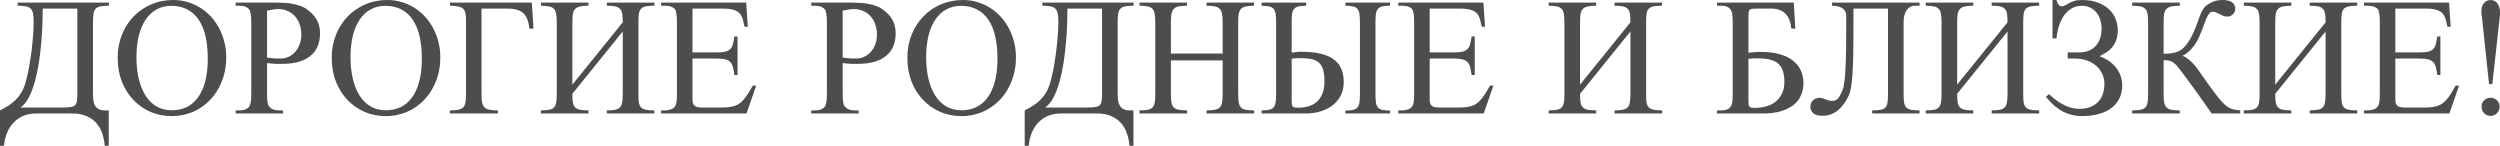<?xml version="1.0" encoding="UTF-8"?> <svg xmlns="http://www.w3.org/2000/svg" viewBox="0 0 179.15 10.447" fill="none"><path d="M5.543 0.615H3.064C3.064 0.912 3.057 1.271 3.041 1.693C3.029 2.115 3.002 2.563 2.959 3.035C2.92 3.508 2.863 3.986 2.789 4.471C2.715 4.955 2.619 5.41 2.502 5.836C2.385 6.262 2.24 6.641 2.068 6.973C1.9 7.301 1.699 7.545 1.465 7.705H4.465C4.719 7.705 4.918 7.693 5.063 7.67C5.207 7.646 5.314 7.6 5.385 7.529C5.455 7.455 5.498 7.354 5.514 7.225C5.533 7.092 5.543 6.918 5.543 6.703V0.615ZM7.805 0.41C7.547 0.41 7.342 0.426 7.189 0.457C7.041 0.488 6.928 0.547 6.85 0.633C6.771 0.719 6.721 0.84 6.697 0.996C6.674 1.148 6.662 1.35 6.662 1.6V6.621C6.662 6.793 6.668 6.957 6.68 7.113C6.695 7.27 6.732 7.406 6.791 7.523C6.85 7.641 6.936 7.734 7.049 7.805C7.162 7.875 7.318 7.91 7.518 7.91H7.793V10.447H7.506C7.482 10.127 7.42 9.826 7.318 9.545C7.221 9.264 7.078 9.018 6.891 8.807C6.703 8.6 6.469 8.436 6.188 8.314C5.91 8.193 5.582 8.133 5.203 8.133H2.596C2.268 8.133 1.969 8.186 1.699 8.291C1.434 8.4 1.201 8.555 1.002 8.754C0.803 8.953 0.643 9.195 0.521 9.48C0.4 9.766 0.322 10.088 0.287 10.447H0V7.91C0.211 7.805 0.408 7.693 0.592 7.576C0.775 7.459 0.941 7.33 1.09 7.189C1.238 7.045 1.369 6.885 1.482 6.709C1.6 6.529 1.697 6.324 1.775 6.094C1.834 5.91 1.891 5.699 1.945 5.461C2.004 5.219 2.057 4.965 2.104 4.699C2.15 4.434 2.193 4.16 2.232 3.879C2.271 3.598 2.303 3.322 2.326 3.053C2.354 2.779 2.375 2.52 2.391 2.273C2.406 2.023 2.414 1.799 2.414 1.6C2.414 1.354 2.4 1.154 2.373 1.002C2.35 0.846 2.297 0.725 2.215 0.639C2.137 0.549 2.021 0.488 1.869 0.457C1.717 0.426 1.516 0.41 1.266 0.41V0.187H7.805V0.41Z" fill="#4D4D4D"></path><path d="M14.889 4.266C14.893 3.66 14.842 3.119 14.736 2.643C14.631 2.166 14.469 1.764 14.25 1.436C14.035 1.107 13.764 0.857 13.436 0.686C13.107 0.51 12.725 0.42 12.287 0.416C11.889 0.416 11.533 0.502 11.221 0.674C10.912 0.842 10.65 1.086 10.436 1.406C10.221 1.723 10.057 2.109 9.943 2.566C9.834 3.023 9.779 3.535 9.779 4.102C9.779 4.664 9.834 5.178 9.943 5.643C10.053 6.107 10.213 6.508 10.424 6.844C10.635 7.176 10.896 7.436 11.209 7.623C11.525 7.807 11.889 7.9 12.299 7.904C12.678 7.904 13.023 7.834 13.336 7.693C13.652 7.549 13.924 7.328 14.15 7.031C14.381 6.73 14.561 6.352 14.689 5.895C14.818 5.434 14.885 4.891 14.889 4.266ZM16.213 4.113C16.213 4.516 16.168 4.898 16.078 5.262C15.988 5.625 15.859 5.963 15.691 6.275C15.527 6.584 15.328 6.865 15.094 7.119C14.859 7.369 14.598 7.584 14.309 7.764C14.02 7.943 13.707 8.08 13.371 8.174C13.035 8.271 12.682 8.32 12.311 8.32C11.771 8.32 11.266 8.221 10.793 8.021C10.324 7.818 9.914 7.533 9.563 7.166C9.211 6.799 8.934 6.359 8.73 5.848C8.531 5.332 8.432 4.762 8.432 4.137C8.432 3.543 8.533 2.994 8.736 2.49C8.939 1.982 9.219 1.545 9.574 1.178C9.934 0.807 10.355 0.518 10.84 0.311C11.324 0.104 11.85 0 12.416 0C12.764 0 13.098 0.047 13.418 0.141C13.742 0.234 14.045 0.367 14.326 0.539C14.607 0.711 14.863 0.92 15.094 1.166C15.324 1.412 15.521 1.687 15.686 1.992C15.854 2.297 15.982 2.629 16.072 2.988C16.166 3.344 16.213 3.719 16.213 4.113Z" fill="#4D4D4D"></path><path d="M22.934 2.379C22.934 2.684 22.887 2.971 22.793 3.24C22.699 3.506 22.543 3.738 22.324 3.938C22.109 4.137 21.824 4.295 21.469 4.412C21.113 4.525 20.674 4.58 20.15 4.576H19.951C19.893 4.576 19.828 4.576 19.758 4.576C19.688 4.572 19.604 4.566 19.506 4.559C19.412 4.551 19.289 4.537 19.137 4.518V6.721C19.137 6.971 19.148 7.174 19.172 7.33C19.195 7.486 19.24 7.592 19.307 7.646C19.451 7.822 19.676 7.91 19.98 7.91H20.279V8.133H16.887V7.91H17.174C17.338 7.91 17.48 7.885 17.602 7.834C17.723 7.783 17.818 7.703 17.889 7.594C17.92 7.531 17.947 7.43 17.971 7.289C17.994 7.145 18.006 6.955 18.006 6.721V1.6C18.006 1.119 17.955 0.807 17.854 0.662C17.775 0.58 17.682 0.518 17.572 0.475C17.463 0.432 17.33 0.41 17.174 0.41H16.887V0.187H19.781C19.984 0.187 20.189 0.193 20.396 0.205C20.604 0.217 20.803 0.242 20.994 0.281C21.189 0.316 21.375 0.367 21.551 0.434C21.727 0.496 21.883 0.58 22.02 0.686C22.148 0.779 22.268 0.883 22.377 0.996C22.49 1.105 22.588 1.229 22.67 1.365C22.752 1.502 22.816 1.654 22.863 1.822C22.91 1.986 22.934 2.172 22.934 2.379ZM21.592 2.502C21.596 2.26 21.563 2.027 21.492 1.805C21.422 1.578 21.316 1.381 21.176 1.213C21.035 1.041 20.857 0.904 20.643 0.803C20.432 0.701 20.186 0.65 19.904 0.65C19.811 0.65 19.699 0.662 19.57 0.686C19.441 0.705 19.297 0.73 19.137 0.762V4.125C19.34 4.156 19.521 4.176 19.682 4.184C19.842 4.191 19.979 4.195 20.092 4.195C20.295 4.195 20.486 4.156 20.666 4.078C20.85 3.996 21.008 3.881 21.141 3.732C21.277 3.584 21.385 3.406 21.463 3.199C21.545 2.992 21.588 2.76 21.592 2.502Z" fill="#4D4D4D"></path><path d="M30.228 4.266C30.232 3.66 30.182 3.119 30.076 2.643C29.971 2.166 29.809 1.764 29.59 1.436C29.375 1.107 29.104 0.857 28.776 0.686C28.447 0.51 28.064 0.42 27.627 0.416C27.229 0.416 26.873 0.502 26.56 0.674C26.252 0.842 25.99 1.086 25.775 1.406C25.561 1.723 25.396 2.109 25.283 2.566C25.174 3.023 25.119 3.535 25.119 4.102C25.119 4.664 25.174 5.178 25.283 5.643C25.393 6.107 25.553 6.508 25.764 6.844C25.975 7.176 26.236 7.436 26.549 7.623C26.865 7.807 27.229 7.9 27.639 7.904C28.018 7.904 28.363 7.834 28.676 7.693C28.992 7.549 29.264 7.328 29.49 7.031C29.721 6.73 29.9 6.352 30.029 5.895C30.158 5.434 30.225 4.891 30.228 4.266ZM31.553 4.113C31.553 4.516 31.508 4.898 31.418 5.262C31.328 5.625 31.199 5.963 31.031 6.275C30.867 6.584 30.668 6.865 30.434 7.119C30.199 7.369 29.938 7.584 29.649 7.764C29.359 7.943 29.047 8.08 28.711 8.174C28.375 8.271 28.021 8.32 27.65 8.32C27.111 8.32 26.605 8.221 26.133 8.021C25.664 7.818 25.254 7.533 24.902 7.166C24.551 6.799 24.273 6.359 24.07 5.848C23.871 5.332 23.771 4.762 23.771 4.137C23.771 3.543 23.873 2.994 24.076 2.49C24.279 1.982 24.559 1.545 24.914 1.178C25.273 0.807 25.695 0.518 26.18 0.311C26.664 0.104 27.189 0 27.756 0C28.104 0 28.437 0.047 28.758 0.141C29.082 0.234 29.385 0.367 29.666 0.539C29.947 0.711 30.203 0.92 30.434 1.166C30.664 1.412 30.861 1.687 31.025 1.992C31.193 2.297 31.322 2.629 31.412 2.988C31.506 3.344 31.553 3.719 31.553 4.113Z" fill="#4D4D4D"></path><path d="M37.939 2.051C37.908 1.789 37.857 1.568 37.787 1.389C37.721 1.205 37.625 1.057 37.5 0.943C37.375 0.83 37.219 0.748 37.031 0.697C36.848 0.643 36.627 0.615 36.369 0.615H34.506V6.732C34.506 6.979 34.52 7.18 34.547 7.336C34.578 7.488 34.635 7.607 34.717 7.693C34.803 7.775 34.922 7.832 35.074 7.863C35.227 7.895 35.428 7.91 35.678 7.91V8.133H32.244V7.91C32.494 7.91 32.693 7.895 32.842 7.863C32.994 7.832 33.111 7.775 33.193 7.693C33.275 7.607 33.328 7.488 33.351 7.336C33.379 7.18 33.393 6.979 33.393 6.732V1.389C33.393 1.205 33.379 1.051 33.351 0.926C33.324 0.801 33.27 0.701 33.188 0.627C33.106 0.549 32.988 0.494 32.836 0.463C32.688 0.428 32.49 0.41 32.244 0.41V0.187H38.109L38.232 2.051H37.939Z" fill="#4D4D4D"></path><path d="M43.488 8.133V7.91C43.738 7.91 43.938 7.895 44.086 7.863C44.238 7.832 44.354 7.773 44.432 7.688C44.51 7.598 44.56 7.477 44.584 7.324C44.611 7.168 44.625 6.967 44.625 6.721V2.256L41.016 6.721C41.016 6.971 41.027 7.174 41.051 7.33C41.078 7.482 41.131 7.602 41.209 7.688C41.291 7.773 41.408 7.832 41.561 7.863C41.713 7.895 41.916 7.91 42.17 7.91V8.133H38.766V7.91C39.02 7.91 39.221 7.895 39.369 7.863C39.518 7.832 39.631 7.773 39.709 7.688C39.787 7.598 39.838 7.477 39.861 7.324C39.885 7.168 39.897 6.967 39.897 6.721V1.611C39.897 1.369 39.883 1.17 39.856 1.014C39.832 0.857 39.781 0.734 39.703 0.645C39.625 0.555 39.51 0.494 39.357 0.463C39.209 0.428 39.012 0.41 38.766 0.41V0.187H42.17V0.41C41.92 0.41 41.719 0.428 41.566 0.463C41.414 0.494 41.297 0.555 41.215 0.645C41.133 0.73 41.078 0.852 41.051 1.008C41.027 1.164 41.016 1.365 41.016 1.611V6.064L44.625 1.6C44.625 1.354 44.613 1.154 44.59 1.002C44.566 0.846 44.514 0.725 44.432 0.639C44.354 0.549 44.24 0.488 44.092 0.457C43.943 0.426 43.742 0.41 43.488 0.41V0.187H46.893V0.41C46.635 0.41 46.43 0.426 46.277 0.457C46.129 0.488 46.014 0.547 45.932 0.633C45.854 0.719 45.803 0.84 45.779 0.996C45.76 1.148 45.75 1.35 45.75 1.6V6.721C45.75 6.971 45.76 7.174 45.779 7.33C45.803 7.482 45.854 7.602 45.932 7.688C46.014 7.773 46.129 7.832 46.277 7.863C46.43 7.895 46.635 7.91 46.893 7.91V8.133H43.488Z" fill="#4D4D4D"></path><path d="M53.496 8.133H47.373V7.91H47.649C47.683 7.91 47.726 7.908 47.777 7.904C47.832 7.896 47.889 7.887 47.947 7.875C48.01 7.859 48.068 7.84 48.123 7.816C48.182 7.793 48.232 7.764 48.275 7.729C48.314 7.693 48.348 7.654 48.375 7.611C48.406 7.568 48.432 7.51 48.451 7.436C48.471 7.361 48.484 7.268 48.492 7.154C48.504 7.041 48.51 6.896 48.51 6.721V1.576C48.51 1.318 48.496 1.113 48.469 0.961C48.441 0.805 48.404 0.701 48.357 0.65C48.217 0.49 47.981 0.41 47.649 0.41H47.373V0.187H53.473L53.59 1.916H53.356C53.328 1.803 53.303 1.693 53.279 1.588C53.26 1.479 53.23 1.375 53.191 1.277C53.156 1.18 53.109 1.092 53.051 1.014C52.992 0.932 52.91 0.861 52.805 0.803C52.703 0.744 52.572 0.699 52.412 0.668C52.256 0.633 52.061 0.615 51.826 0.615H49.623V3.756H51.375C51.645 3.756 51.855 3.734 52.008 3.691C52.16 3.648 52.277 3.58 52.359 3.486C52.441 3.393 52.498 3.273 52.529 3.129C52.565 2.984 52.598 2.813 52.629 2.613H52.852V5.373H52.629C52.598 5.166 52.565 4.988 52.529 4.84C52.498 4.691 52.441 4.57 52.359 4.477C52.277 4.379 52.16 4.309 52.008 4.266C51.855 4.219 51.645 4.195 51.375 4.195H49.623V7.172C49.623 7.281 49.641 7.375 49.676 7.453C49.715 7.531 49.781 7.594 49.875 7.641C49.969 7.684 50.109 7.705 50.297 7.705H51.639C51.853 7.705 52.043 7.697 52.207 7.682C52.371 7.662 52.518 7.631 52.646 7.588C52.779 7.545 52.897 7.486 52.998 7.412C53.103 7.334 53.205 7.238 53.303 7.125C53.404 7.008 53.506 6.869 53.607 6.709C53.709 6.545 53.822 6.354 53.947 6.135H54.188L53.496 8.133Z" fill="#4D4D4D"></path><path d="M64.184 2.379C64.184 2.684 64.137 2.971 64.043 3.24C63.949 3.506 63.793 3.738 63.574 3.938C63.359 4.137 63.074 4.295 62.719 4.412C62.363 4.525 61.924 4.58 61.4 4.576H61.201C61.143 4.576 61.078 4.576 61.008 4.576C60.938 4.572 60.853 4.566 60.756 4.559C60.662 4.551 60.539 4.537 60.387 4.518V6.721C60.387 6.971 60.398 7.174 60.422 7.33C60.445 7.486 60.49 7.592 60.557 7.646C60.701 7.822 60.926 7.91 61.23 7.91H61.529V8.133H58.137V7.91H58.424C58.588 7.91 58.73 7.885 58.852 7.834C58.973 7.783 59.068 7.703 59.139 7.594C59.17 7.531 59.197 7.43 59.221 7.289C59.244 7.145 59.256 6.955 59.256 6.721V1.6C59.256 1.119 59.205 0.807 59.104 0.662C59.025 0.58 58.932 0.518 58.822 0.475C58.713 0.432 58.58 0.41 58.424 0.41H58.137V0.187H61.031C61.234 0.187 61.439 0.193 61.646 0.205C61.854 0.217 62.053 0.242 62.244 0.281C62.44 0.316 62.625 0.367 62.801 0.434C62.976 0.496 63.133 0.58 63.27 0.686C63.398 0.779 63.518 0.883 63.627 0.996C63.74 1.105 63.838 1.229 63.92 1.365C64.002 1.502 64.066 1.654 64.113 1.822C64.16 1.986 64.184 2.172 64.184 2.379ZM62.842 2.502C62.846 2.26 62.813 2.027 62.742 1.805C62.672 1.578 62.566 1.381 62.426 1.213C62.285 1.041 62.107 0.904 61.893 0.803C61.682 0.701 61.436 0.65 61.154 0.65C61.061 0.65 60.949 0.662 60.82 0.686C60.692 0.705 60.547 0.73 60.387 0.762V4.125C60.59 4.156 60.771 4.176 60.932 4.184C61.092 4.191 61.228 4.195 61.342 4.195C61.545 4.195 61.736 4.156 61.916 4.078C62.1 3.996 62.258 3.881 62.391 3.732C62.527 3.584 62.635 3.406 62.713 3.199C62.795 2.992 62.838 2.76 62.842 2.502Z" fill="#4D4D4D"></path><path d="M71.479 4.266C71.483 3.66 71.432 3.119 71.326 2.643C71.221 2.166 71.058 1.764 70.84 1.436C70.625 1.107 70.354 0.857 70.025 0.686C69.697 0.51 69.314 0.42 68.877 0.416C68.478 0.416 68.123 0.502 67.811 0.674C67.502 0.842 67.24 1.086 67.025 1.406C66.811 1.723 66.646 2.109 66.533 2.566C66.424 3.023 66.369 3.535 66.369 4.102C66.369 4.664 66.424 5.178 66.533 5.643C66.643 6.107 66.803 6.508 67.014 6.844C67.225 7.176 67.486 7.436 67.799 7.623C68.115 7.807 68.478 7.9 68.889 7.904C69.267 7.904 69.613 7.834 69.926 7.693C70.242 7.549 70.514 7.328 70.74 7.031C70.971 6.73 71.15 6.352 71.279 5.895C71.408 5.434 71.475 4.891 71.479 4.266ZM72.803 4.113C72.803 4.516 72.758 4.898 72.668 5.262C72.578 5.625 72.449 5.963 72.281 6.275C72.117 6.584 71.918 6.865 71.684 7.119C71.449 7.369 71.187 7.584 70.898 7.764C70.609 7.943 70.297 8.08 69.961 8.174C69.625 8.271 69.271 8.32 68.9 8.32C68.361 8.32 67.856 8.221 67.383 8.021C66.914 7.818 66.504 7.533 66.152 7.166C65.801 6.799 65.523 6.359 65.32 5.848C65.121 5.332 65.022 4.762 65.022 4.137C65.022 3.543 65.123 2.994 65.326 2.49C65.529 1.982 65.809 1.545 66.164 1.178C66.524 0.807 66.945 0.518 67.43 0.311C67.914 0.104 68.439 0 69.006 0C69.353 0 69.688 0.047 70.008 0.141C70.332 0.234 70.635 0.367 70.916 0.539C71.197 0.711 71.453 0.92 71.684 1.166C71.914 1.412 72.111 1.687 72.275 1.992C72.443 2.297 72.572 2.629 72.662 2.988C72.756 3.344 72.803 3.719 72.803 4.113Z" fill="#4D4D4D"></path><path d="M78.973 0.615H76.494C76.494 0.912 76.486 1.271 76.471 1.693C76.459 2.115 76.432 2.563 76.389 3.035C76.35 3.508 76.293 3.986 76.219 4.471C76.144 4.955 76.049 5.41 75.932 5.836C75.814 6.262 75.67 6.641 75.498 6.973C75.33 7.301 75.129 7.545 74.895 7.705H77.894C78.149 7.705 78.348 7.693 78.492 7.67C78.637 7.646 78.744 7.6 78.814 7.529C78.885 7.455 78.928 7.354 78.943 7.225C78.963 7.092 78.973 6.918 78.973 6.703V0.615ZM81.234 0.41C80.976 0.41 80.772 0.426 80.619 0.457C80.471 0.488 80.357 0.547 80.279 0.633C80.201 0.719 80.15 0.84 80.127 0.996C80.103 1.148 80.092 1.35 80.092 1.6V6.621C80.092 6.793 80.098 6.957 80.109 7.113C80.125 7.27 80.162 7.406 80.221 7.523C80.279 7.641 80.365 7.734 80.479 7.805C80.592 7.875 80.748 7.91 80.947 7.91H81.223V10.447H80.935C80.912 10.127 80.85 9.826 80.748 9.545C80.65 9.264 80.508 9.018 80.32 8.807C80.133 8.6 79.898 8.436 79.617 8.314C79.34 8.193 79.012 8.133 78.633 8.133H76.025C75.697 8.133 75.398 8.186 75.129 8.291C74.863 8.4 74.631 8.555 74.432 8.754C74.232 8.953 74.072 9.195 73.951 9.48C73.83 9.766 73.752 10.088 73.717 10.447H73.43V7.91C73.641 7.805 73.838 7.693 74.022 7.576C74.205 7.459 74.371 7.33 74.52 7.189C74.668 7.045 74.799 6.885 74.912 6.709C75.029 6.529 75.127 6.324 75.205 6.094C75.264 5.91 75.32 5.699 75.375 5.461C75.434 5.219 75.486 4.965 75.533 4.699C75.58 4.434 75.623 4.16 75.662 3.879C75.701 3.598 75.732 3.322 75.756 3.053C75.783 2.779 75.805 2.52 75.82 2.273C75.836 2.023 75.844 1.799 75.844 1.6C75.844 1.354 75.83 1.154 75.803 1.002C75.779 0.846 75.727 0.725 75.644 0.639C75.566 0.549 75.451 0.488 75.299 0.457C75.146 0.426 74.945 0.41 74.695 0.41V0.187H81.234V0.41Z" fill="#4D4D4D"></path><path d="M86.461 8.133V7.91C86.715 7.91 86.918 7.895 87.07 7.863C87.223 7.832 87.338 7.773 87.416 7.688C87.498 7.602 87.551 7.482 87.574 7.33C87.602 7.174 87.615 6.971 87.615 6.721V4.33H83.906V6.721C83.906 6.971 83.918 7.174 83.941 7.33C83.969 7.482 84.022 7.602 84.099 7.688C84.182 7.773 84.299 7.832 84.451 7.863C84.603 7.895 84.807 7.91 85.06 7.91V8.133H81.656V7.91C81.91 7.91 82.111 7.895 82.26 7.863C82.408 7.832 82.521 7.773 82.6 7.688C82.678 7.598 82.729 7.477 82.752 7.324C82.775 7.168 82.787 6.967 82.787 6.721V1.6C82.787 1.357 82.773 1.16 82.746 1.008C82.723 0.852 82.672 0.73 82.594 0.645C82.516 0.555 82.4 0.494 82.248 0.463C82.1 0.428 81.902 0.41 81.656 0.41V0.187H85.06V0.41C84.814 0.41 84.615 0.426 84.463 0.457C84.311 0.488 84.193 0.549 84.111 0.639C84.029 0.725 83.975 0.846 83.947 1.002C83.92 1.154 83.906 1.354 83.906 1.6V3.838H87.615V1.6C87.615 1.354 87.602 1.154 87.574 1.002C87.547 0.846 87.492 0.725 87.41 0.639C87.328 0.549 87.211 0.488 87.059 0.457C86.906 0.426 86.707 0.41 86.461 0.41V0.187H89.865V0.41C89.615 0.41 89.416 0.428 89.268 0.463C89.119 0.494 89.004 0.555 88.922 0.645C88.844 0.73 88.791 0.852 88.764 1.008C88.74 1.16 88.728 1.357 88.728 1.6V6.721C88.728 6.967 88.74 7.168 88.764 7.324C88.787 7.477 88.838 7.598 88.916 7.688C88.994 7.773 89.107 7.832 89.256 7.863C89.408 7.895 89.611 7.91 89.865 7.91V8.133H86.461Z" fill="#4D4D4D"></path><path d="M96.293 5.883C96.293 6.266 96.215 6.598 96.059 6.879C95.906 7.16 95.703 7.395 95.449 7.582C95.195 7.766 94.904 7.904 94.576 7.998C94.252 8.088 93.918 8.133 93.574 8.133H90.404V7.91C90.635 7.91 90.818 7.895 90.955 7.863C91.096 7.832 91.201 7.773 91.272 7.688C91.346 7.598 91.393 7.477 91.412 7.324C91.436 7.168 91.447 6.967 91.447 6.721V1.6C91.447 1.357 91.436 1.16 91.412 1.008C91.393 0.852 91.346 0.73 91.272 0.645C91.201 0.555 91.096 0.494 90.955 0.463C90.818 0.428 90.635 0.41 90.404 0.41V0.187H93.603V0.41C93.373 0.41 93.189 0.426 93.053 0.457C92.916 0.488 92.811 0.549 92.736 0.639C92.662 0.725 92.613 0.846 92.59 1.002C92.57 1.154 92.561 1.354 92.561 1.6V3.768C92.713 3.752 92.82 3.74 92.883 3.732C92.949 3.725 92.998 3.719 93.029 3.715C93.061 3.711 93.09 3.709 93.117 3.709H93.27C93.832 3.709 94.305 3.76 94.688 3.861C95.074 3.959 95.385 4.102 95.619 4.289C95.857 4.477 96.029 4.705 96.135 4.975C96.24 5.24 96.293 5.543 96.293 5.883ZM96.41 8.133V7.922C96.641 7.922 96.824 7.906 96.961 7.875C97.102 7.84 97.207 7.779 97.277 7.693C97.352 7.604 97.398 7.482 97.418 7.33C97.441 7.174 97.453 6.975 97.453 6.732V1.6C97.453 1.357 97.441 1.16 97.418 1.008C97.398 0.852 97.352 0.73 97.277 0.645C97.207 0.555 97.102 0.494 96.961 0.463C96.824 0.428 96.641 0.41 96.41 0.41V0.187H99.609V0.41C99.379 0.41 99.195 0.426 99.059 0.457C98.922 0.488 98.816 0.549 98.742 0.639C98.668 0.725 98.619 0.846 98.596 1.002C98.576 1.154 98.566 1.354 98.566 1.6V6.732C98.566 6.979 98.576 7.18 98.596 7.336C98.619 7.488 98.668 7.609 98.742 7.699C98.816 7.785 98.922 7.844 99.059 7.875C99.195 7.906 99.379 7.922 99.609 7.922V8.133H96.41ZM94.91 5.842C94.91 5.525 94.883 5.262 94.828 5.051C94.777 4.836 94.688 4.664 94.559 4.535C94.433 4.402 94.266 4.309 94.055 4.254C93.848 4.199 93.586 4.172 93.27 4.172C93.211 4.172 93.16 4.172 93.117 4.172C93.074 4.168 93.027 4.166 92.977 4.166C92.93 4.166 92.873 4.17 92.807 4.178C92.744 4.182 92.662 4.191 92.561 4.207V7.143C92.561 7.271 92.565 7.375 92.572 7.453C92.58 7.527 92.6 7.584 92.631 7.623C92.666 7.662 92.715 7.688 92.777 7.699C92.84 7.711 92.926 7.717 93.035 7.717C93.297 7.717 93.541 7.684 93.768 7.617C93.998 7.551 94.197 7.443 94.365 7.295C94.537 7.143 94.67 6.947 94.764 6.709C94.861 6.471 94.91 6.182 94.91 5.842Z" fill="#4D4D4D"></path><path d="M106.324 8.133H100.201V7.91H100.477C100.512 7.91 100.555 7.908 100.606 7.904C100.66 7.896 100.717 7.887 100.775 7.875C100.838 7.859 100.896 7.84 100.951 7.816C101.01 7.793 101.061 7.764 101.104 7.729C101.143 7.693 101.176 7.654 101.203 7.611C101.234 7.568 101.26 7.51 101.279 7.436C101.299 7.361 101.312 7.268 101.32 7.154C101.332 7.041 101.338 6.896 101.338 6.721V1.576C101.338 1.318 101.324 1.113 101.297 0.961C101.269 0.805 101.232 0.701 101.185 0.65C101.045 0.49 100.809 0.41 100.477 0.41H100.201V0.187H106.301L106.418 1.916H106.184C106.156 1.803 106.131 1.693 106.108 1.588C106.088 1.479 106.059 1.375 106.02 1.277C105.984 1.18 105.938 1.092 105.879 1.014C105.82 0.932 105.738 0.861 105.633 0.803C105.531 0.744 105.4 0.699 105.24 0.668C105.084 0.633 104.889 0.615 104.654 0.615H102.451V3.756H104.203C104.473 3.756 104.684 3.734 104.836 3.691C104.988 3.648 105.106 3.58 105.188 3.486C105.269 3.393 105.326 3.273 105.357 3.129C105.393 2.984 105.426 2.813 105.457 2.613H105.68V5.373H105.457C105.426 5.166 105.393 4.988 105.357 4.84C105.326 4.691 105.269 4.57 105.188 4.477C105.106 4.379 104.988 4.309 104.836 4.266C104.684 4.219 104.473 4.195 104.203 4.195H102.451V7.172C102.451 7.281 102.469 7.375 102.504 7.453C102.543 7.531 102.609 7.594 102.703 7.641C102.797 7.684 102.938 7.705 103.125 7.705H104.467C104.682 7.705 104.871 7.697 105.035 7.682C105.199 7.662 105.346 7.631 105.475 7.588C105.608 7.545 105.725 7.486 105.826 7.412C105.932 7.334 106.033 7.238 106.131 7.125C106.232 7.008 106.334 6.869 106.436 6.709C106.537 6.545 106.65 6.354 106.775 6.135H107.016L106.324 8.133Z" fill="#4D4D4D"></path><path d="M115.699 8.133V7.91C115.949 7.91 116.148 7.895 116.297 7.863C116.449 7.832 116.564 7.773 116.643 7.688C116.721 7.598 116.772 7.477 116.795 7.324C116.822 7.168 116.836 6.967 116.836 6.721V2.256L113.227 6.721C113.227 6.971 113.238 7.174 113.262 7.33C113.289 7.482 113.342 7.602 113.42 7.688C113.502 7.773 113.619 7.832 113.771 7.863C113.924 7.895 114.127 7.91 114.381 7.91V8.133H110.977V7.91C111.23 7.91 111.432 7.895 111.58 7.863C111.729 7.832 111.842 7.773 111.92 7.688C111.998 7.598 112.049 7.477 112.072 7.324C112.096 7.168 112.107 6.967 112.107 6.721V1.611C112.107 1.369 112.094 1.17 112.066 1.014C112.043 0.857 111.992 0.734 111.914 0.645C111.836 0.555 111.721 0.494 111.568 0.463C111.42 0.428 111.223 0.41 110.977 0.41V0.187H114.381V0.41C114.131 0.41 113.93 0.428 113.777 0.463C113.625 0.494 113.508 0.555 113.426 0.645C113.344 0.73 113.289 0.852 113.262 1.008C113.238 1.164 113.227 1.365 113.227 1.611V6.064L116.836 1.6C116.836 1.354 116.824 1.154 116.801 1.002C116.777 0.846 116.725 0.725 116.643 0.639C116.564 0.549 116.451 0.488 116.303 0.457C116.154 0.426 115.953 0.41 115.699 0.41V0.187H119.104V0.41C118.846 0.41 118.641 0.426 118.488 0.457C118.34 0.488 118.225 0.547 118.143 0.633C118.064 0.719 118.014 0.84 117.99 0.996C117.971 1.148 117.961 1.35 117.961 1.6V6.721C117.961 6.971 117.971 7.174 117.99 7.33C118.014 7.482 118.064 7.602 118.143 7.688C118.225 7.773 118.34 7.832 118.488 7.863C118.641 7.895 118.846 7.91 119.104 7.91V8.133H115.699Z" fill="#4D4D4D"></path><path d="M129.234 5.941C129.234 6.227 129.193 6.479 129.111 6.697C129.033 6.916 128.924 7.107 128.783 7.271C128.646 7.432 128.484 7.566 128.297 7.676C128.113 7.785 127.914 7.875 127.699 7.945C127.488 8.012 127.267 8.061 127.037 8.092C126.81 8.119 126.584 8.133 126.357 8.133H123.041V7.91H123.328C123.535 7.91 123.695 7.881 123.809 7.822C123.922 7.764 124.004 7.682 124.055 7.576C124.109 7.471 124.141 7.346 124.148 7.201C124.16 7.057 124.166 6.9 124.166 6.732V1.611C124.166 1.447 124.16 1.293 124.148 1.148C124.141 1 124.109 0.871 124.055 0.762C124.004 0.652 123.922 0.566 123.809 0.504C123.695 0.441 123.535 0.41 123.328 0.41H123.041V0.187H128.543L128.654 2.051H128.367C128.344 1.824 128.299 1.623 128.232 1.447C128.166 1.268 128.074 1.117 127.957 0.996C127.84 0.871 127.695 0.777 127.523 0.715C127.351 0.648 127.149 0.615 126.914 0.615H125.988C125.813 0.615 125.678 0.619 125.584 0.627C125.49 0.635 125.422 0.66 125.379 0.703C125.336 0.746 125.311 0.814 125.303 0.908C125.295 1.002 125.291 1.135 125.291 1.307V3.779C125.443 3.764 125.56 3.752 125.643 3.744C125.729 3.732 125.799 3.727 125.854 3.727C125.912 3.723 125.965 3.721 126.012 3.721H126.193C126.717 3.721 127.17 3.777 127.553 3.891C127.936 4 128.25 4.154 128.496 4.354C128.746 4.553 128.932 4.789 129.053 5.063C129.174 5.332 129.234 5.625 129.234 5.941ZM127.869 5.859C127.869 5.543 127.83 5.277 127.752 5.063C127.678 4.848 127.563 4.676 127.406 4.547C127.25 4.414 127.055 4.32 126.82 4.266C126.59 4.211 126.317 4.184 126 4.184C125.941 4.184 125.891 4.184 125.848 4.184C125.805 4.18 125.758 4.178 125.707 4.178C125.66 4.178 125.603 4.182 125.537 4.189C125.474 4.193 125.393 4.203 125.291 4.219V7.154C125.291 7.283 125.295 7.387 125.303 7.465C125.311 7.539 125.33 7.596 125.361 7.635C125.397 7.674 125.445 7.699 125.508 7.711C125.57 7.723 125.656 7.729 125.766 7.729C126.027 7.729 126.285 7.695 126.539 7.629C126.793 7.562 127.018 7.455 127.213 7.307C127.408 7.154 127.566 6.961 127.688 6.727C127.809 6.488 127.869 6.199 127.869 5.859Z" fill="#4D4D4D"></path><path d="M134.162 8.133V7.91C134.42 7.91 134.623 7.896 134.772 7.869C134.92 7.838 135.033 7.781 135.111 7.699C135.189 7.613 135.238 7.494 135.258 7.342C135.281 7.186 135.293 6.982 135.293 6.732V0.615H132.82C132.82 1.389 132.818 2.115 132.814 2.795C132.814 3.471 132.805 4.08 132.785 4.623C132.766 5.166 132.73 5.631 132.68 6.018C132.629 6.404 132.557 6.693 132.463 6.885C132.357 7.092 132.244 7.281 132.123 7.453C132.002 7.625 131.865 7.773 131.713 7.898C131.564 8.023 131.396 8.121 131.209 8.191C131.025 8.262 130.817 8.297 130.582 8.297C130.301 8.297 130.088 8.238 129.943 8.121C129.803 8 129.732 7.834 129.732 7.623C129.732 7.529 129.75 7.445 129.785 7.371C129.824 7.293 129.873 7.229 129.932 7.178C129.99 7.123 130.057 7.082 130.131 7.055C130.209 7.023 130.289 7.008 130.371 7.008C130.461 7.008 130.541 7.02 130.611 7.043C130.686 7.066 130.756 7.092 130.822 7.119C130.892 7.146 130.963 7.172 131.033 7.195C131.104 7.219 131.184 7.23 131.274 7.23C131.371 7.23 131.453 7.217 131.52 7.189C131.59 7.158 131.652 7.113 131.707 7.055C131.762 6.996 131.812 6.922 131.859 6.832C131.91 6.738 131.965 6.629 132.023 6.504C132.07 6.398 132.109 6.244 132.141 6.041C132.176 5.834 132.203 5.594 132.223 5.32C132.242 5.047 132.258 4.744 132.269 4.412C132.281 4.076 132.289 3.727 132.293 3.363C132.297 3 132.299 2.627 132.299 2.244V1.102C132.299 1.016 132.281 0.932 132.246 0.85C132.215 0.768 132.16 0.695 132.082 0.633C132.004 0.566 131.898 0.514 131.766 0.475C131.637 0.432 131.477 0.41 131.285 0.41V0.187H137.555V0.41H137.256C137.088 0.41 136.949 0.447 136.84 0.521C136.734 0.596 136.649 0.691 136.582 0.809C136.52 0.926 136.475 1.057 136.447 1.201C136.424 1.342 136.412 1.479 136.412 1.611V6.732C136.412 6.982 136.424 7.186 136.447 7.342C136.471 7.494 136.522 7.613 136.6 7.699C136.682 7.781 136.797 7.838 136.945 7.869C137.098 7.896 137.301 7.91 137.555 7.91V8.133H134.162Z" fill="#4D4D4D"></path><path d="M142.723 8.133V7.91C142.973 7.91 143.172 7.895 143.32 7.863C143.473 7.832 143.588 7.773 143.666 7.688C143.744 7.598 143.795 7.477 143.818 7.324C143.846 7.168 143.859 6.967 143.859 6.721V2.256L140.25 6.721C140.25 6.971 140.262 7.174 140.285 7.33C140.312 7.482 140.365 7.602 140.443 7.688C140.525 7.773 140.643 7.832 140.795 7.863C140.947 7.895 141.15 7.91 141.404 7.91V8.133H138V7.91C138.254 7.91 138.455 7.895 138.603 7.863C138.752 7.832 138.865 7.773 138.943 7.688C139.021 7.598 139.072 7.477 139.096 7.324C139.119 7.168 139.131 6.967 139.131 6.721V1.611C139.131 1.369 139.117 1.17 139.09 1.014C139.066 0.857 139.016 0.734 138.937 0.645C138.859 0.555 138.744 0.494 138.592 0.463C138.443 0.428 138.246 0.41 138 0.41V0.187H141.404V0.41C141.154 0.41 140.953 0.428 140.801 0.463C140.649 0.494 140.531 0.555 140.449 0.645C140.367 0.73 140.312 0.852 140.285 1.008C140.262 1.164 140.25 1.365 140.25 1.611V6.064L143.859 1.6C143.859 1.354 143.848 1.154 143.824 1.002C143.801 0.846 143.748 0.725 143.666 0.639C143.588 0.549 143.475 0.488 143.326 0.457C143.178 0.426 142.977 0.41 142.723 0.41V0.187H146.127V0.41C145.869 0.41 145.664 0.426 145.512 0.457C145.363 0.488 145.248 0.547 145.166 0.633C145.088 0.719 145.037 0.84 145.014 0.996C144.994 1.148 144.984 1.35 144.984 1.6V6.721C144.984 6.971 144.994 7.174 145.014 7.33C145.037 7.482 145.088 7.602 145.166 7.688C145.248 7.773 145.363 7.832 145.512 7.863C145.664 7.895 145.869 7.91 146.127 7.91V8.133H142.723Z" fill="#4D4D4D"></path><path d="M152.08 6.105C152.08 6.5 152 6.838 151.84 7.119C151.684 7.4 151.473 7.631 151.207 7.811C150.941 7.986 150.635 8.115 150.287 8.197C149.939 8.279 149.576 8.32 149.197 8.32C148.967 8.32 148.74 8.295 148.518 8.244C148.299 8.197 148.082 8.121 147.867 8.016C147.656 7.906 147.445 7.764 147.234 7.588C147.027 7.412 146.818 7.197 146.607 6.943L146.83 6.744C147.053 6.955 147.266 7.129 147.469 7.266C147.672 7.398 147.863 7.506 148.043 7.588C148.223 7.666 148.392 7.721 148.553 7.752C148.713 7.783 148.861 7.799 148.998 7.799C149.307 7.799 149.574 7.754 149.801 7.664C150.027 7.57 150.215 7.445 150.363 7.289C150.512 7.129 150.621 6.941 150.691 6.727C150.766 6.512 150.803 6.281 150.803 6.035C150.803 5.746 150.746 5.488 150.633 5.262C150.52 5.031 150.365 4.838 150.17 4.682C149.979 4.521 149.754 4.4 149.496 4.318C149.242 4.236 148.973 4.195 148.688 4.195H148.172V3.756H148.986C149.268 3.756 149.51 3.711 149.713 3.621C149.916 3.531 150.082 3.408 150.211 3.252C150.344 3.096 150.441 2.916 150.504 2.713C150.566 2.506 150.598 2.285 150.598 2.051C150.598 1.824 150.566 1.613 150.504 1.418C150.441 1.219 150.35 1.045 150.228 0.896C150.108 0.748 149.959 0.631 149.783 0.545C149.611 0.459 149.412 0.416 149.186 0.416C148.908 0.416 148.662 0.48 148.447 0.609C148.236 0.734 148.055 0.904 147.902 1.119C147.754 1.33 147.635 1.578 147.545 1.863C147.455 2.145 147.397 2.441 147.369 2.754H147.082V0H147.369C147.4 0.133 147.44 0.23 147.486 0.293C147.533 0.355 147.578 0.398 147.621 0.422C147.672 0.449 147.725 0.459 147.779 0.451C147.85 0.451 147.92 0.428 147.99 0.381C148.064 0.334 148.154 0.283 148.26 0.229C148.365 0.17 148.49 0.117 148.635 0.07C148.783 0.023 148.967 0 149.186 0C149.643 0 150.033 0.064 150.357 0.193C150.682 0.318 150.947 0.482 151.154 0.686C151.361 0.889 151.514 1.119 151.611 1.377C151.709 1.635 151.758 1.893 151.758 2.15C151.758 2.443 151.719 2.691 151.641 2.895C151.562 3.098 151.461 3.27 151.336 3.41C151.215 3.551 151.076 3.67 150.92 3.768C150.768 3.861 150.613 3.949 150.457 4.031C150.762 4.141 151.018 4.277 151.225 4.441C151.436 4.605 151.603 4.783 151.729 4.975C151.854 5.162 151.943 5.354 151.998 5.549C152.053 5.744 152.08 5.93 152.08 6.105Z" fill="#4D4D4D"></path><path d="M158.49 8.133C158.104 7.586 157.746 7.08 157.418 6.615C157.277 6.42 157.135 6.225 156.99 6.029C156.85 5.83 156.715 5.646 156.586 5.479C156.461 5.307 156.348 5.156 156.246 5.027C156.148 4.895 156.072 4.799 156.018 4.74C155.947 4.658 155.879 4.59 155.813 4.535C155.746 4.48 155.676 4.438 155.601 4.406C155.527 4.371 155.445 4.346 155.355 4.33C155.266 4.314 155.162 4.307 155.045 4.307V6.721C155.045 6.967 155.057 7.168 155.08 7.324C155.108 7.477 155.162 7.598 155.244 7.688C155.326 7.773 155.443 7.832 155.596 7.863C155.748 7.895 155.951 7.91 156.205 7.91V8.133H152.789V7.91C153.047 7.91 153.25 7.895 153.398 7.863C153.551 7.832 153.666 7.773 153.744 7.688C153.822 7.602 153.873 7.482 153.896 7.33C153.92 7.174 153.932 6.971 153.932 6.721V1.6C153.932 1.357 153.92 1.16 153.896 1.008C153.873 0.852 153.82 0.73 153.738 0.645C153.66 0.555 153.545 0.494 153.392 0.463C153.244 0.428 153.043 0.41 152.789 0.41V0.187H156.205V0.41C155.951 0.41 155.748 0.428 155.596 0.463C155.443 0.494 155.326 0.555 155.244 0.645C155.162 0.73 155.108 0.852 155.08 1.008C155.057 1.16 155.045 1.357 155.045 1.6V3.85C155.271 3.85 155.465 3.838 155.625 3.814C155.789 3.787 155.93 3.75 156.047 3.703C156.168 3.656 156.271 3.598 156.357 3.527C156.447 3.457 156.531 3.375 156.609 3.281C156.742 3.125 156.859 2.957 156.961 2.777C157.062 2.594 157.152 2.408 157.231 2.221C157.313 2.033 157.385 1.85 157.447 1.67C157.514 1.486 157.576 1.316 157.635 1.16C157.697 1.004 157.76 0.865 157.822 0.744C157.889 0.619 157.961 0.521 158.039 0.451C158.188 0.326 158.359 0.221 158.555 0.135C158.754 0.045 158.994 0 159.275 0C159.557 0 159.777 0.053 159.938 0.158C160.098 0.264 160.178 0.424 160.178 0.639C160.178 0.717 160.162 0.789 160.131 0.855C160.1 0.922 160.057 0.98 160.002 1.031C159.951 1.082 159.891 1.121 159.82 1.148C159.75 1.176 159.676 1.189 159.598 1.189C159.496 1.189 159.402 1.172 159.316 1.137C159.23 1.098 159.147 1.057 159.065 1.014C158.982 0.971 158.9 0.932 158.818 0.896C158.736 0.857 158.65 0.838 158.561 0.838C158.471 0.838 158.393 0.877 158.326 0.955C158.26 1.029 158.197 1.131 158.139 1.26C158.08 1.389 158.021 1.537 157.963 1.705C157.904 1.869 157.84 2.041 157.77 2.221C157.699 2.4 157.621 2.582 157.535 2.766C157.449 2.945 157.348 3.113 157.231 3.27C157.16 3.363 157.098 3.441 157.043 3.504C156.988 3.566 156.932 3.625 156.873 3.68C156.815 3.73 156.748 3.781 156.674 3.832C156.6 3.883 156.508 3.941 156.399 4.008C156.539 4.039 156.707 4.141 156.902 4.313C157.102 4.48 157.299 4.699 157.494 4.969C157.732 5.309 157.959 5.629 158.174 5.93C158.268 6.059 158.361 6.189 158.455 6.322C158.553 6.451 158.647 6.576 158.736 6.697C158.826 6.814 158.91 6.922 158.988 7.02C159.066 7.117 159.133 7.195 159.187 7.254C159.305 7.383 159.414 7.488 159.516 7.57C159.621 7.652 159.726 7.717 159.832 7.764C159.938 7.811 160.047 7.844 160.16 7.863C160.273 7.883 160.398 7.898 160.535 7.91V8.133H158.49Z" fill="#4D4D4D"></path><path d="M165.516 8.133V7.91C165.766 7.91 165.965 7.895 166.113 7.863C166.266 7.832 166.381 7.773 166.459 7.688C166.537 7.598 166.588 7.477 166.611 7.324C166.639 7.168 166.652 6.967 166.652 6.721V2.256L163.043 6.721C163.043 6.971 163.055 7.174 163.078 7.33C163.106 7.482 163.158 7.602 163.236 7.688C163.318 7.773 163.436 7.832 163.588 7.863C163.74 7.895 163.943 7.91 164.197 7.91V8.133H160.793V7.91C161.047 7.91 161.248 7.895 161.397 7.863C161.545 7.832 161.658 7.773 161.736 7.688C161.815 7.598 161.865 7.477 161.889 7.324C161.912 7.168 161.924 6.967 161.924 6.721V1.611C161.924 1.369 161.91 1.17 161.883 1.014C161.859 0.857 161.809 0.734 161.731 0.645C161.652 0.555 161.537 0.494 161.385 0.463C161.236 0.428 161.039 0.41 160.793 0.41V0.187H164.197V0.41C163.947 0.41 163.746 0.428 163.594 0.463C163.441 0.494 163.324 0.555 163.242 0.645C163.16 0.73 163.106 0.852 163.078 1.008C163.055 1.164 163.043 1.365 163.043 1.611V6.064L166.652 1.6C166.652 1.354 166.641 1.154 166.617 1.002C166.594 0.846 166.541 0.725 166.459 0.639C166.381 0.549 166.268 0.488 166.119 0.457C165.971 0.426 165.77 0.41 165.516 0.41V0.187H168.92V0.41C168.662 0.41 168.457 0.426 168.305 0.457C168.156 0.488 168.041 0.547 167.959 0.633C167.881 0.719 167.83 0.84 167.807 0.996C167.787 1.148 167.777 1.35 167.777 1.6V6.721C167.777 6.971 167.787 7.174 167.807 7.33C167.83 7.482 167.881 7.602 167.959 7.688C168.041 7.773 168.156 7.832 168.305 7.863C168.457 7.895 168.662 7.91 168.92 7.91V8.133H165.516Z" fill="#4D4D4D"></path><path d="M175.523 8.133H169.4V7.91H169.676C169.711 7.91 169.754 7.908 169.805 7.904C169.859 7.896 169.916 7.887 169.974 7.875C170.037 7.859 170.096 7.84 170.15 7.816C170.209 7.793 170.26 7.764 170.303 7.729C170.342 7.693 170.375 7.654 170.402 7.611C170.433 7.568 170.459 7.51 170.478 7.436C170.498 7.361 170.512 7.268 170.519 7.154C170.531 7.041 170.537 6.896 170.537 6.721V1.576C170.537 1.318 170.523 1.113 170.496 0.961C170.469 0.805 170.432 0.701 170.385 0.65C170.244 0.49 170.008 0.41 169.676 0.41H169.4V0.187H175.5L175.617 1.916H175.383C175.356 1.803 175.33 1.693 175.307 1.588C175.287 1.479 175.258 1.375 175.219 1.277C175.184 1.18 175.137 1.092 175.078 1.014C175.019 0.932 174.937 0.861 174.832 0.803C174.73 0.744 174.6 0.699 174.44 0.668C174.283 0.633 174.088 0.615 173.854 0.615H171.65V3.756H173.402C173.672 3.756 173.883 3.734 174.035 3.691C174.187 3.648 174.305 3.58 174.387 3.486C174.469 3.393 174.525 3.273 174.557 3.129C174.592 2.984 174.625 2.813 174.656 2.613H174.879V5.373H174.656C174.625 5.166 174.592 4.988 174.557 4.84C174.525 4.691 174.469 4.57 174.387 4.477C174.305 4.379 174.187 4.309 174.035 4.266C173.883 4.219 173.672 4.195 173.402 4.195H171.65V7.172C171.65 7.281 171.668 7.375 171.703 7.453C171.742 7.531 171.808 7.594 171.902 7.641C171.996 7.684 172.137 7.705 172.324 7.705H173.666C173.881 7.705 174.07 7.697 174.234 7.682C174.399 7.662 174.545 7.631 174.674 7.588C174.807 7.545 174.924 7.486 175.025 7.412C175.131 7.334 175.232 7.238 175.33 7.125C175.432 7.008 175.533 6.869 175.635 6.709C175.736 6.545 175.85 6.354 175.975 6.135H176.215L175.523 8.133Z" fill="#4D4D4D"></path><path d="M179.127 7.635C179.127 7.729 179.109 7.816 179.074 7.898C179.039 7.977 178.992 8.047 178.934 8.109C178.875 8.172 178.807 8.221 178.729 8.256C178.65 8.291 178.568 8.309 178.483 8.309C178.416 8.309 178.344 8.295 178.266 8.268C178.187 8.244 178.115 8.205 178.049 8.15C177.986 8.096 177.934 8.025 177.891 7.939C177.848 7.854 177.826 7.752 177.826 7.635C177.826 7.529 177.846 7.437 177.885 7.359C177.928 7.281 177.981 7.217 178.043 7.166C178.105 7.111 178.176 7.07 178.254 7.043C178.332 7.016 178.408 7.002 178.483 7.002C178.557 7.002 178.633 7.018 178.711 7.049C178.789 7.076 178.857 7.117 178.916 7.172C178.978 7.227 179.029 7.293 179.068 7.371C179.107 7.449 179.127 7.537 179.127 7.635ZM179.15 0.879C179.15 0.926 179.148 0.984 179.145 1.055C179.145 1.121 179.139 1.193 179.127 1.271L178.6 6.029H178.365L177.861 1.271C177.842 1.135 177.828 1.037 177.82 0.979C177.816 0.92 177.814 0.869 177.814 0.826C177.814 0.561 177.879 0.357 178.008 0.217C178.141 0.072 178.303 0 178.494 0C178.568 0 178.643 0.016 178.717 0.047C178.795 0.078 178.865 0.129 178.928 0.199C178.994 0.27 179.047 0.361 179.086 0.475C179.129 0.584 179.15 0.719 179.15 0.879Z" fill="#4D4D4D"></path></svg> 